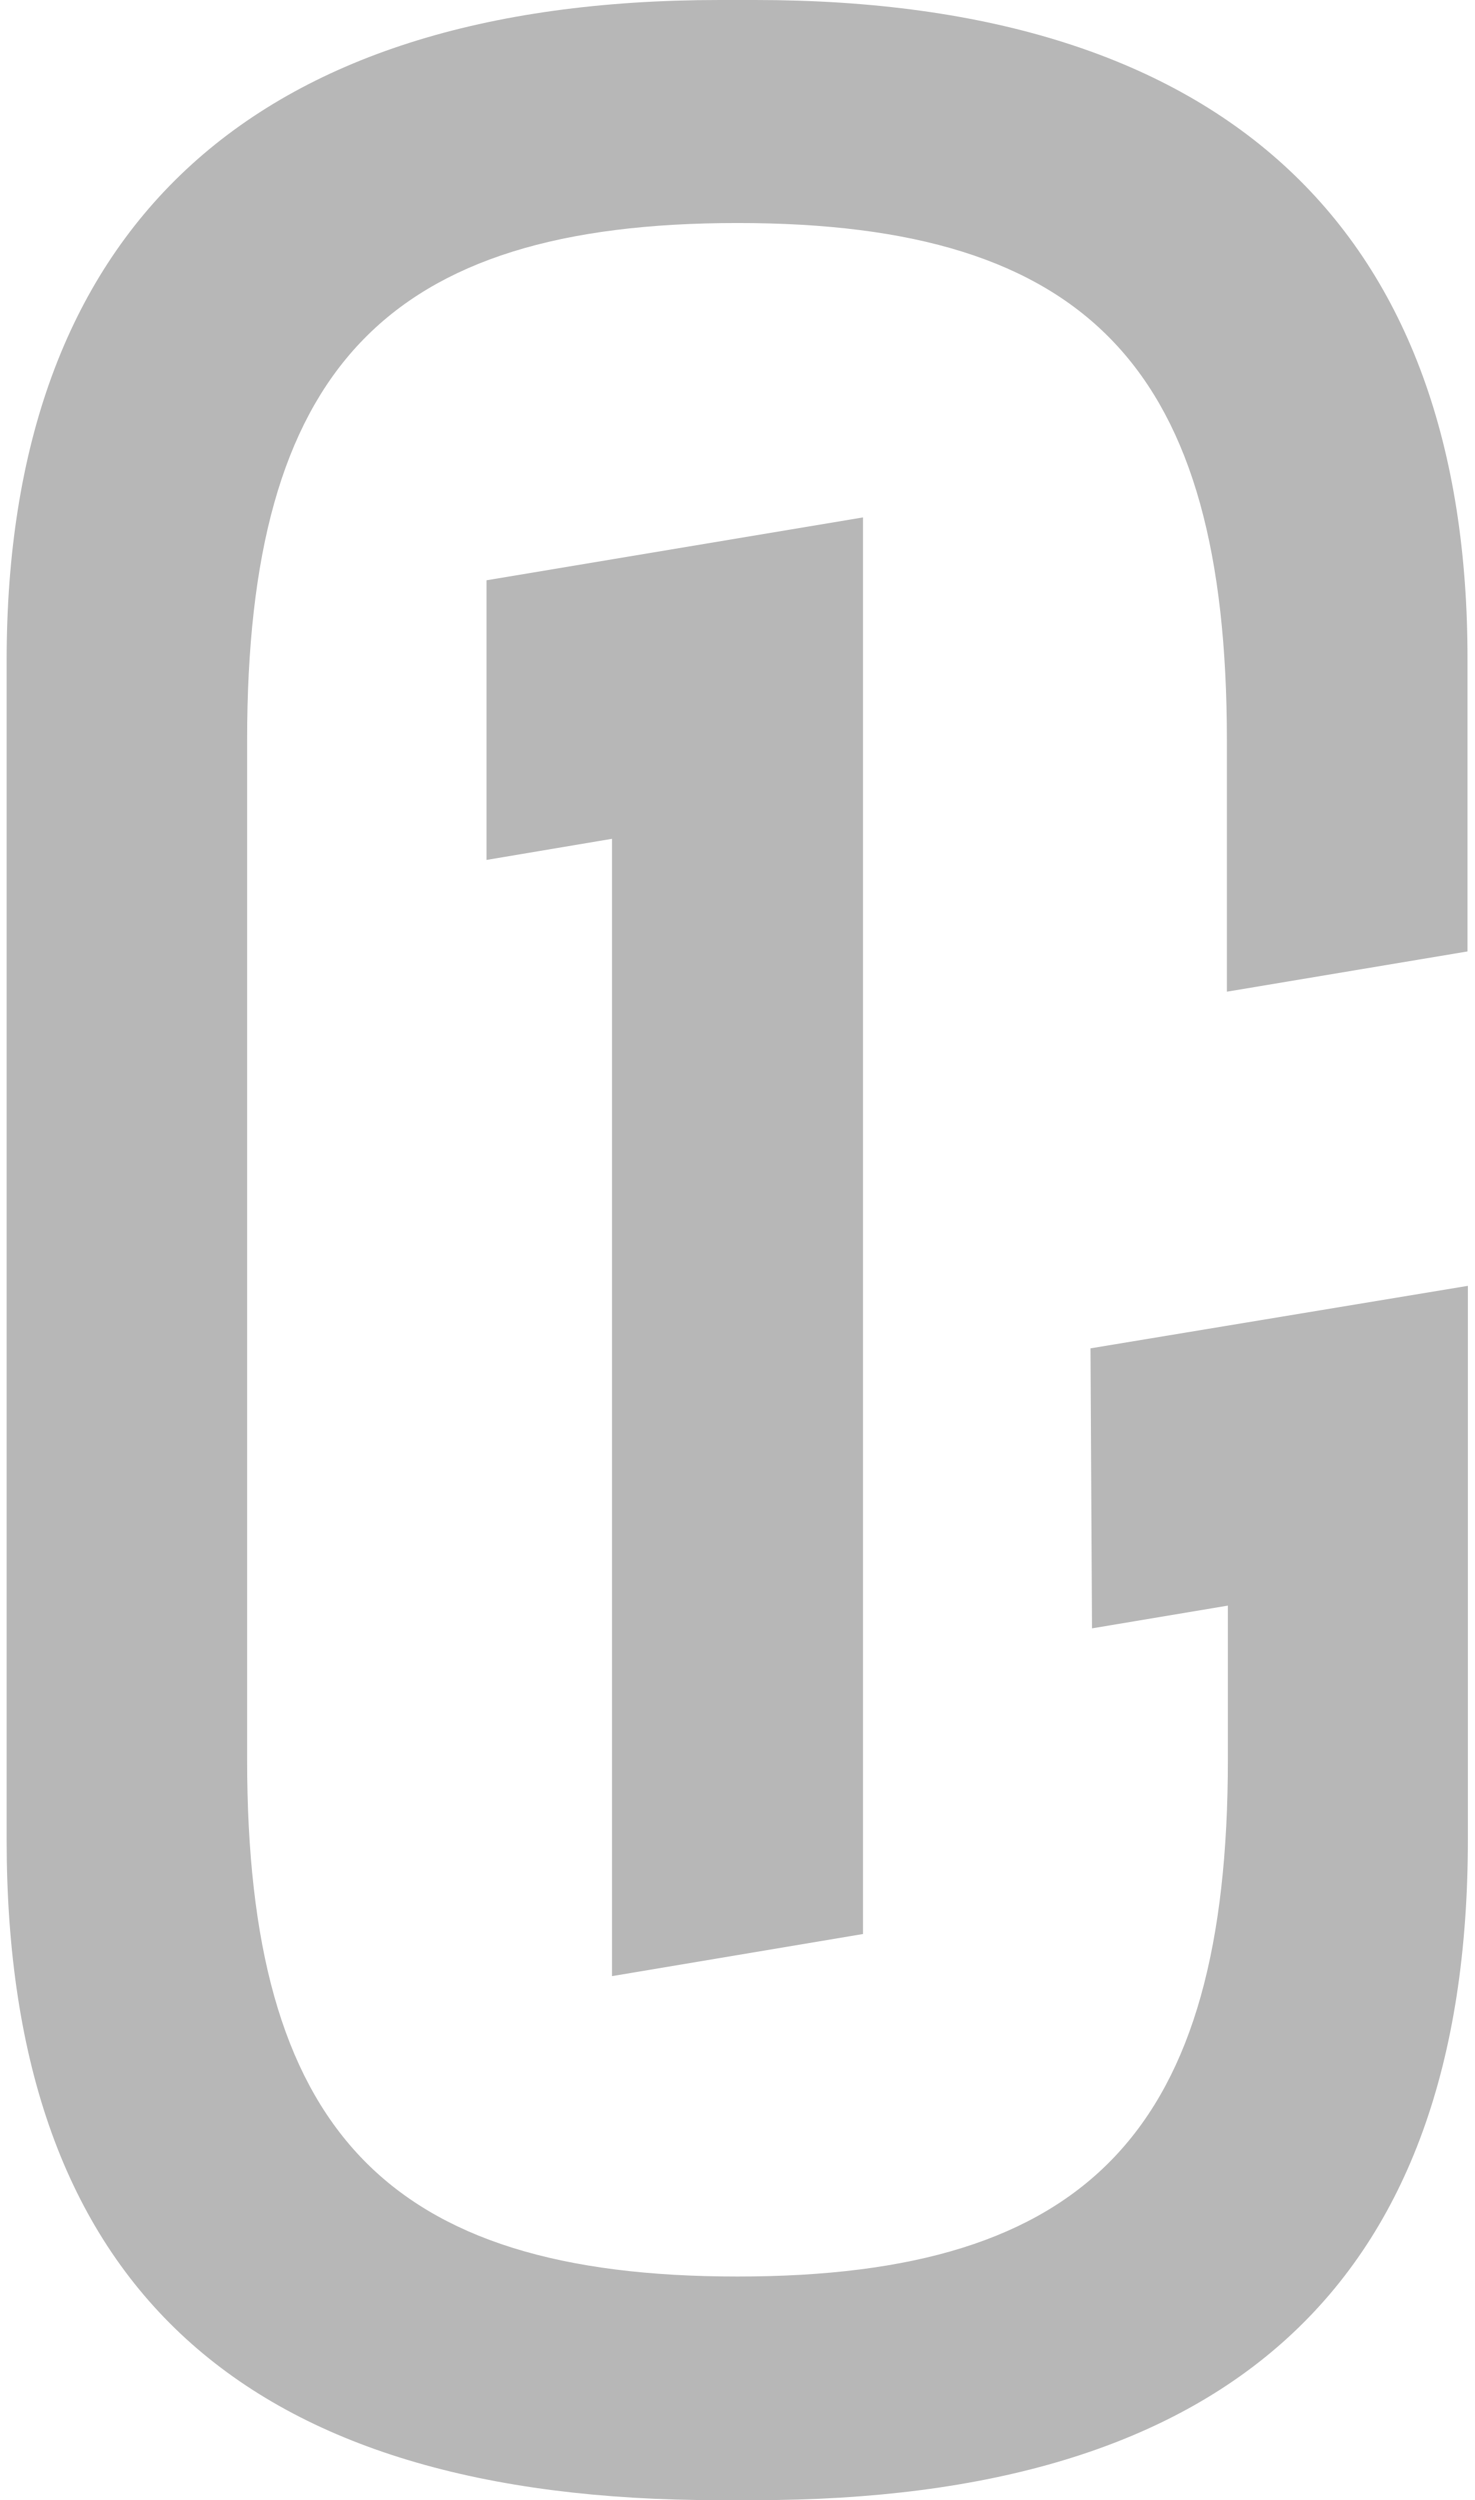<svg xmlns="http://www.w3.org/2000/svg" width="118" height="200" viewBox="0 0 118 200"><defs><style>.a{fill:#b7b7b7;}</style></defs><title>Artboard 1</title><path class="a" d="M87.36,130.26l10.87-1.82v12.31c0,29.59-11.08,41.36-39.23,41.36s-39.23-11.77-39.23-41.36V59.2c0-29.61,11.05-41.36,39.23-41.36S98.15,29.59,98.15,59.2V79.33l19.25-3.22V52.84C117.47,18.54,98.15,0,60.41,0H57.57C19.83,0,.53,18.54.53,52.84v94.32c0,36,19.24,52.84,57,52.84h2.84c37.74,0,57.06-17.11,57.06-52.84v-44.3l-30.19,5Z"/><polygon class="a" points="48.96 158.08 69.04 154.71 69.04 63.76 69.04 51.8 69.04 41.39 38.92 46.42 38.92 68.79 48.96 67.1 48.96 158.08"/></svg>